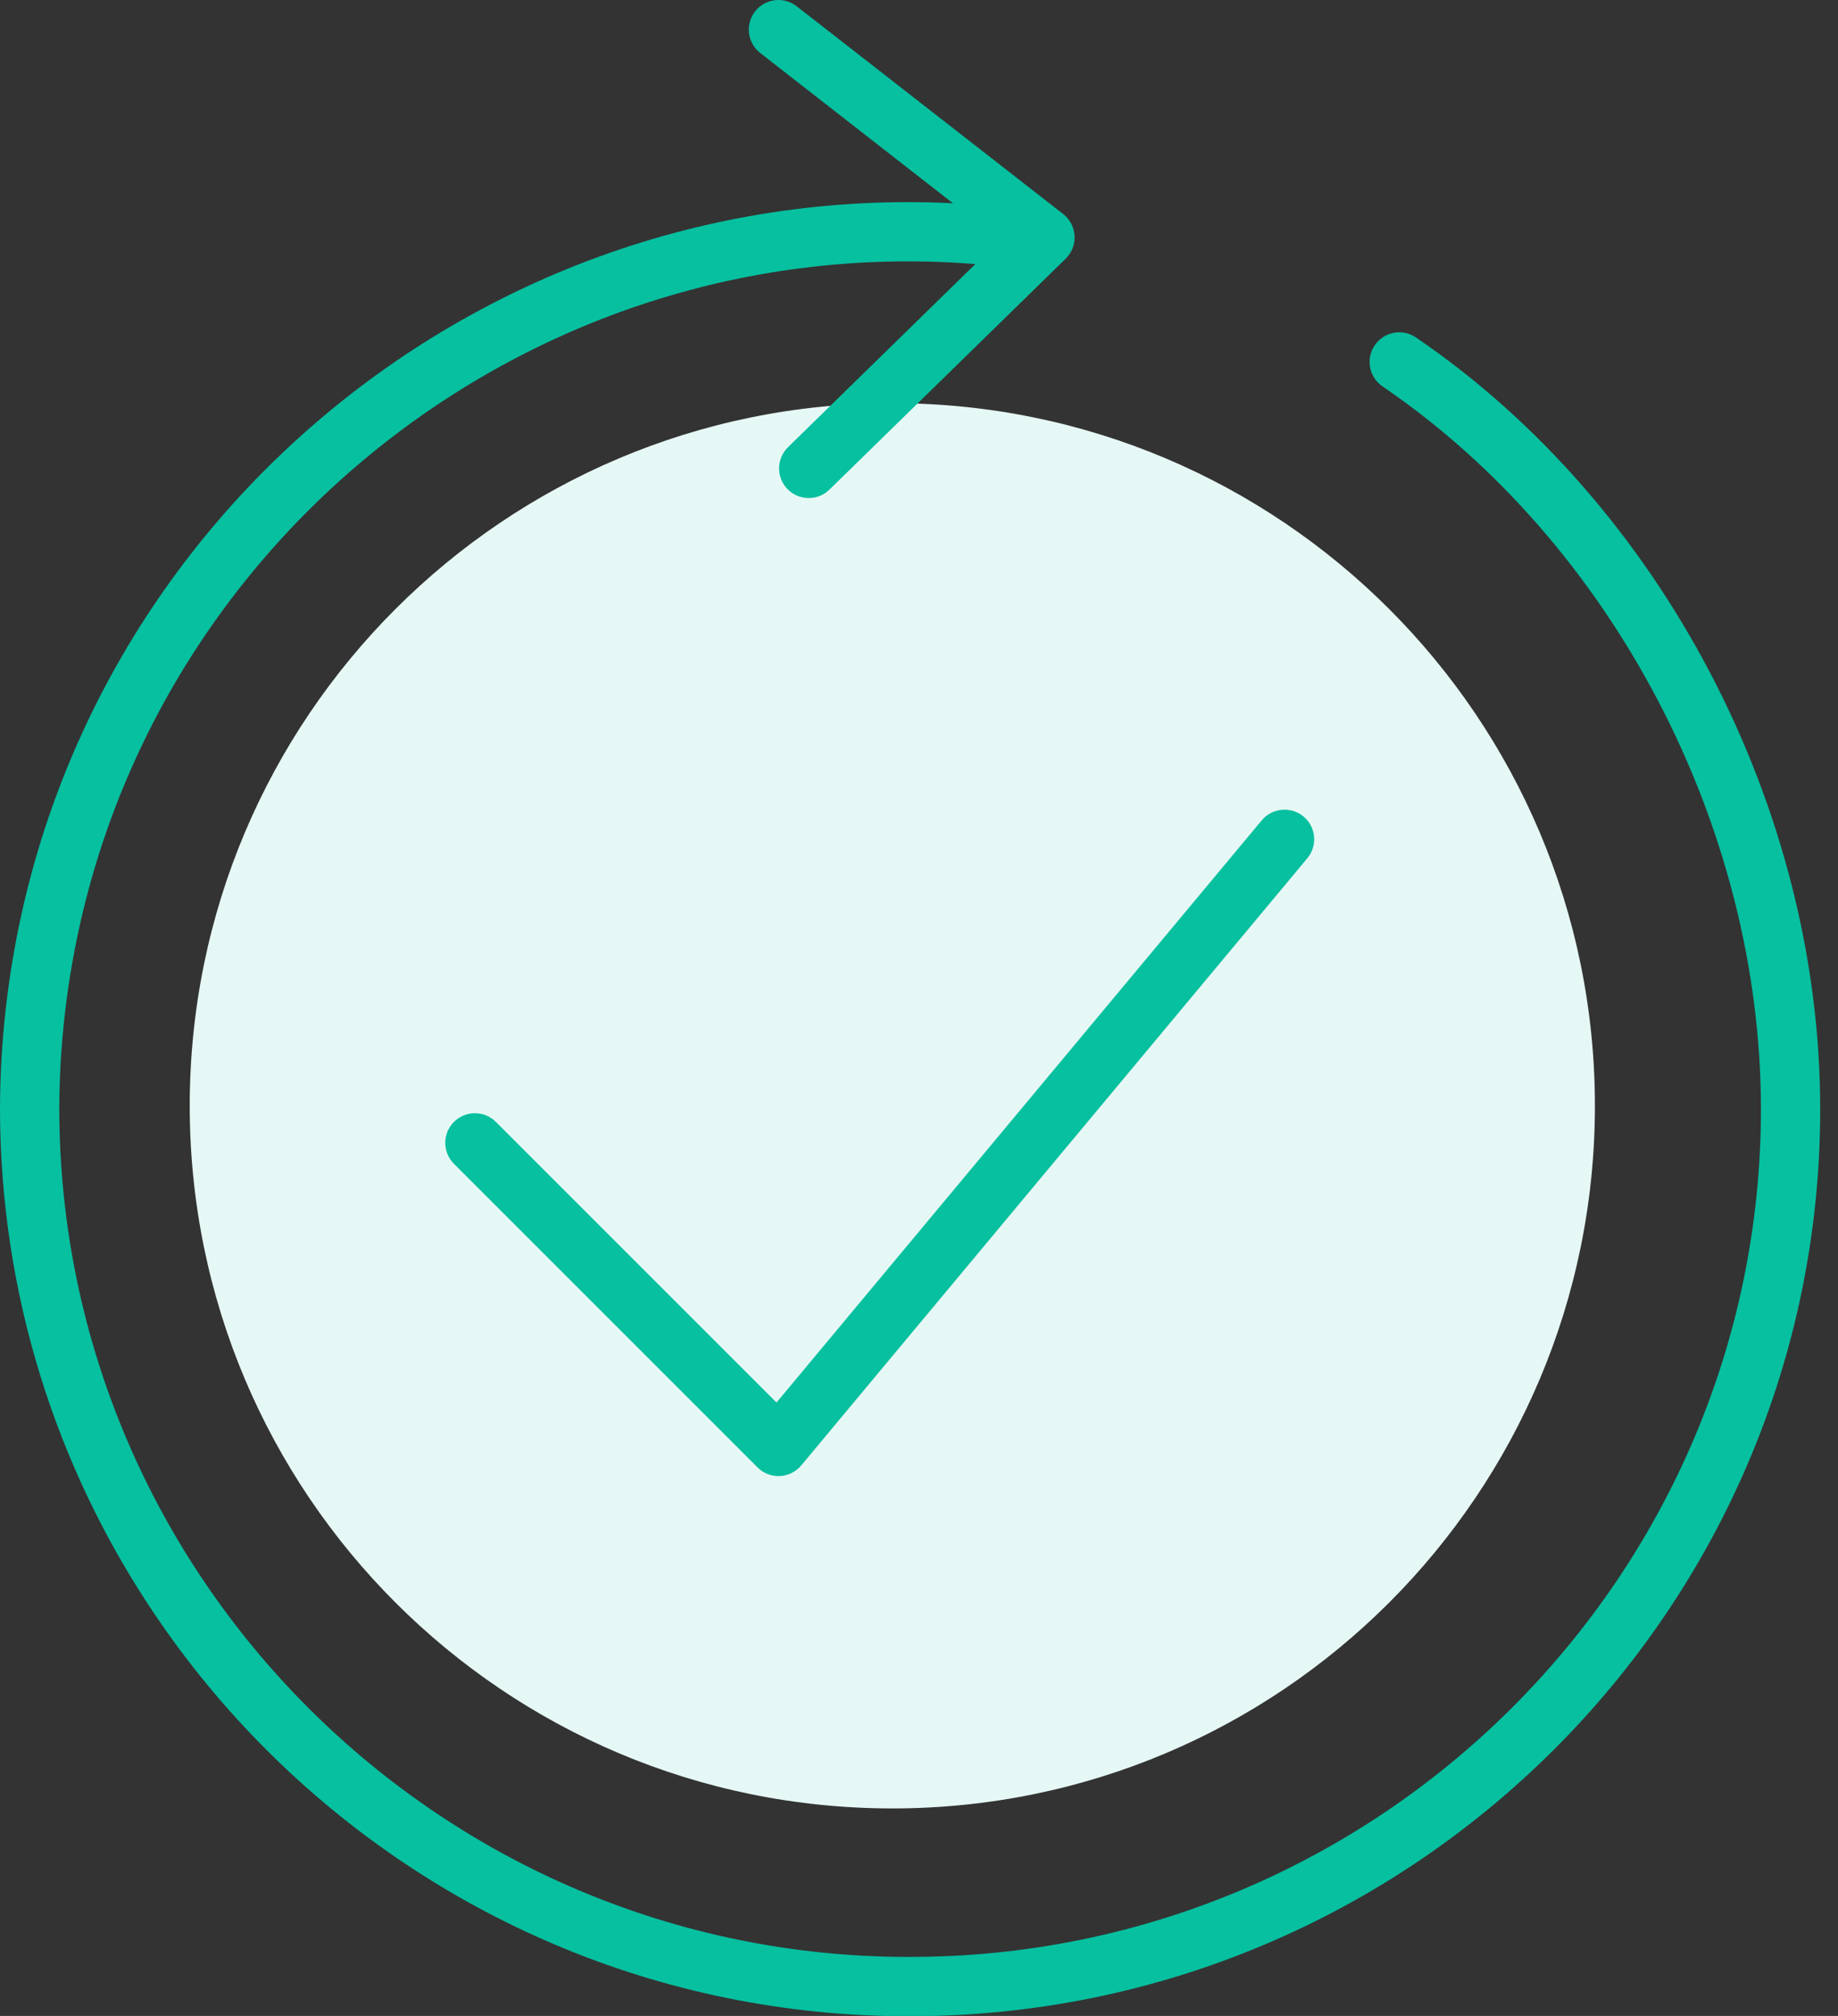 <?xml version="1.0" encoding="utf-8"?>
<!-- Generator: Adobe Illustrator 17.0.0, SVG Export Plug-In . SVG Version: 6.00 Build 0)  -->
<!DOCTYPE svg PUBLIC "-//W3C//DTD SVG 1.1//EN" "http://www.w3.org/Graphics/SVG/1.1/DTD/svg11.dtd">
<svg version="1.1" id="Warstwa_1" xmlns="http://www.w3.org/2000/svg" xmlns:xlink="http://www.w3.org/1999/xlink" x="0px" y="0px"
	 width="62px" height="68px" viewBox="0 0 62 68" enable-background="new 0 0 62 68" xml:space="preserve">
<rect x="0" y="0" width="62" height="68" fill="#333333" stroke="none"/>
<g>
	<g transform="translate(-588 -3681)">
		<g>
			<g>
				<g>
					<path id="dog9a" fill="#E6F8F5" d="M594.4,3718.3c0-13.089,10.611-23.7,23.7-23.7s23.7,10.611,23.7,23.7
						s-10.611,23.7-23.7,23.7S594.4,3731.389,594.4,3718.3L594.4,3718.3z"/>
				</g>
			</g>
			<g>
				<g>
					<g>
						<path id="dog9b_1_" fill="#FFFFFF" fill-opacity="0" d="M622,3689.01c-16.27-1.85-30.96,9.84-32.81,26.11
							c-0.124,1.092-0.188,2.19-0.19,3.29c0.028,16.375,13.325,29.628,29.7,29.6c0,0,0,0,0,0c16.4,0,29.7-13.26,29.7-29.6
							c0-10.15-5.37-19.87-13.2-25.2"/>
						<path fill="#06C0A0" d="M618.648,3749.01c-16.876,0.001-30.62-13.715-30.648-30.598c0.002-1.14,0.068-2.284,0.196-3.405
							c1.91-16.792,17.12-28.897,33.917-26.991c0.549,0.063,0.942,0.558,0.88,1.106c-0.063,0.548-0.545,0.939-1.106,0.881
							c-15.684-1.79-29.918,9.533-31.703,25.229c-0.12,1.048-0.181,2.118-0.184,3.179c0.026,15.777,12.874,28.598,28.649,28.598
							c0.017,0,0.032,0,0.049,0c15.827,0,28.702-12.83,28.702-28.6c0-9.529-5.01-19.096-12.763-24.374
							c-0.457-0.311-0.575-0.933-0.264-1.389c0.311-0.456,0.933-0.575,1.389-0.264c8.284,5.639,13.638,15.855,13.638,26.027
							c0,16.873-13.772,30.6-30.7,30.6C618.684,3749.01,618.665,3749.01,618.648,3749.01z"/>
					</g>
				</g>
			</g>
			<g>
				<g>
					<g>
						<path id="dog9c_1_" fill="#FFFFFF" fill-opacity="0" d="M615.28,3696.8l7.97-7.79l-8.99-7.01"/>
						<path fill="#06C0A0" d="M615.28,3697.8c-0.26,0-0.519-0.101-0.715-0.301c-0.386-0.395-0.378-1.028,0.016-1.415l7.151-6.99
							l-8.087-6.306c-0.436-0.339-0.514-0.968-0.174-1.403c0.34-0.436,0.969-0.513,1.403-0.174l8.991,7.01
							c0.228,0.177,0.367,0.444,0.383,0.733c0.017,0.288-0.093,0.569-0.299,0.771l-7.97,7.79
							C615.785,3697.705,615.532,3697.8,615.28,3697.8z"/>
					</g>
				</g>
			</g>
			<g>
				<g>
					<g>
						<path id="dog9d_1_" fill="#FFFFFF" fill-opacity="0" d="M631.33,3709.31l-17.07,20.48l-10.24-10.24"/>
						<path fill="#06C0A0" d="M614.26,3730.79c-0.265,0-0.519-0.104-0.707-0.293l-10.24-10.24c-0.391-0.391-0.391-1.023,0-1.414
							s1.023-0.391,1.414,0l9.466,9.466l16.369-19.639c0.354-0.423,0.983-0.482,1.409-0.128c0.424,0.354,0.481,0.984,0.128,1.408
							l-17.071,20.48c-0.18,0.216-0.442,0.346-0.723,0.358C614.29,3730.79,614.275,3730.79,614.26,3730.79z"/>
					</g>
				</g>
			</g>
		</g>
	</g>
</g>
</svg>
